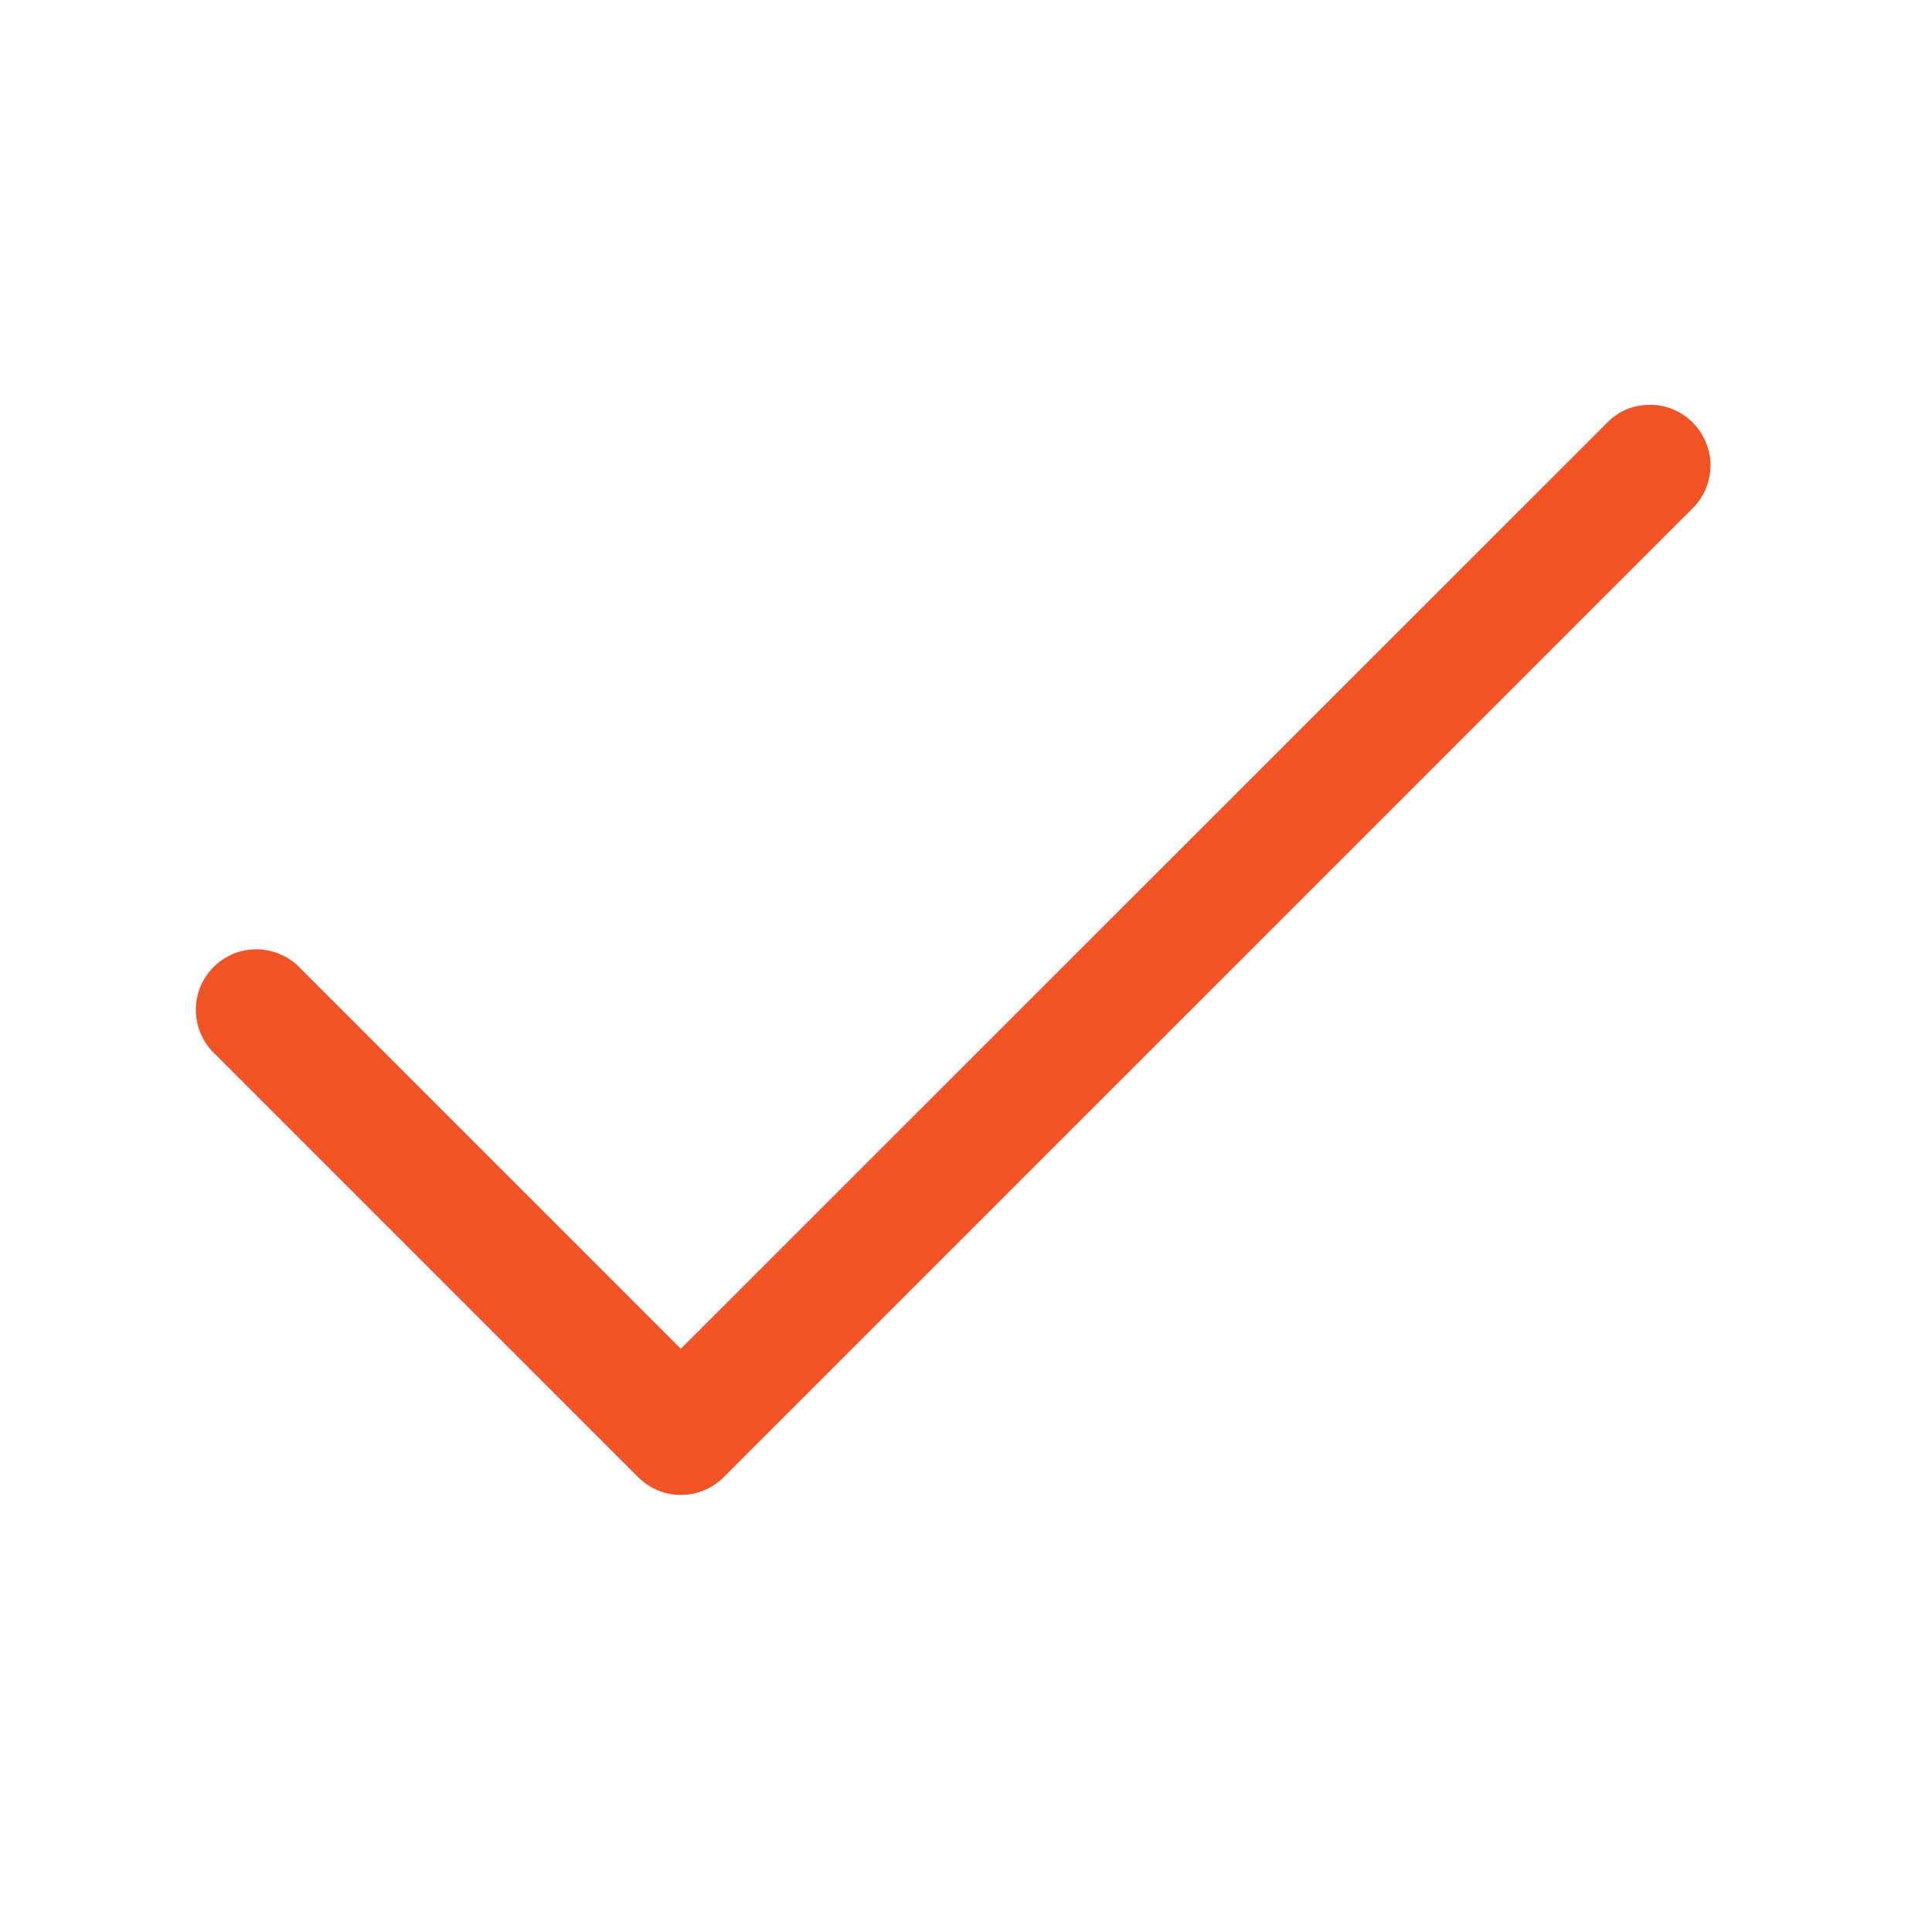 <?xml version="1.0" encoding="UTF-8"?> <svg xmlns="http://www.w3.org/2000/svg" xmlns:xlink="http://www.w3.org/1999/xlink" width="50" zoomAndPan="magnify" viewBox="0 0 37.5 37.5" height="50" preserveAspectRatio="xMidYMid meet" version="1.2"><defs><clipPath id="38bd9fe486"><path d="M 3.699 7.844 L 33.305 7.844 L 33.305 29.309 L 3.699 29.309 Z M 3.699 7.844 "></path></clipPath></defs><g id="aa825dc8f7"><g clip-rule="nonzero" clip-path="url(#38bd9fe486)"><path style=" stroke:none;fill-rule:nonzero;fill:#f15324;fill-opacity:1;" d="M 31.992 7.859 C 31.672 7.867 31.402 7.988 31.184 8.215 L 13.215 26.18 L 5.824 18.789 C 5.715 18.672 5.586 18.586 5.441 18.523 C 5.297 18.461 5.145 18.43 4.988 18.426 C 4.832 18.426 4.68 18.453 4.531 18.512 C 4.387 18.574 4.258 18.66 4.145 18.77 C 4.035 18.883 3.949 19.012 3.887 19.156 C 3.828 19.305 3.801 19.457 3.801 19.613 C 3.805 19.77 3.836 19.922 3.898 20.066 C 3.961 20.211 4.047 20.34 4.164 20.449 L 12.387 28.672 C 12.496 28.781 12.625 28.867 12.766 28.926 C 12.91 28.988 13.062 29.016 13.215 29.016 C 13.371 29.016 13.523 28.988 13.668 28.926 C 13.809 28.867 13.938 28.781 14.047 28.672 L 32.844 9.875 C 33.02 9.707 33.129 9.504 33.176 9.266 C 33.227 9.027 33.203 8.797 33.105 8.574 C 33.012 8.352 32.863 8.176 32.66 8.043 C 32.457 7.914 32.234 7.852 31.992 7.859 Z M 31.992 7.859 "></path></g></g></svg> 